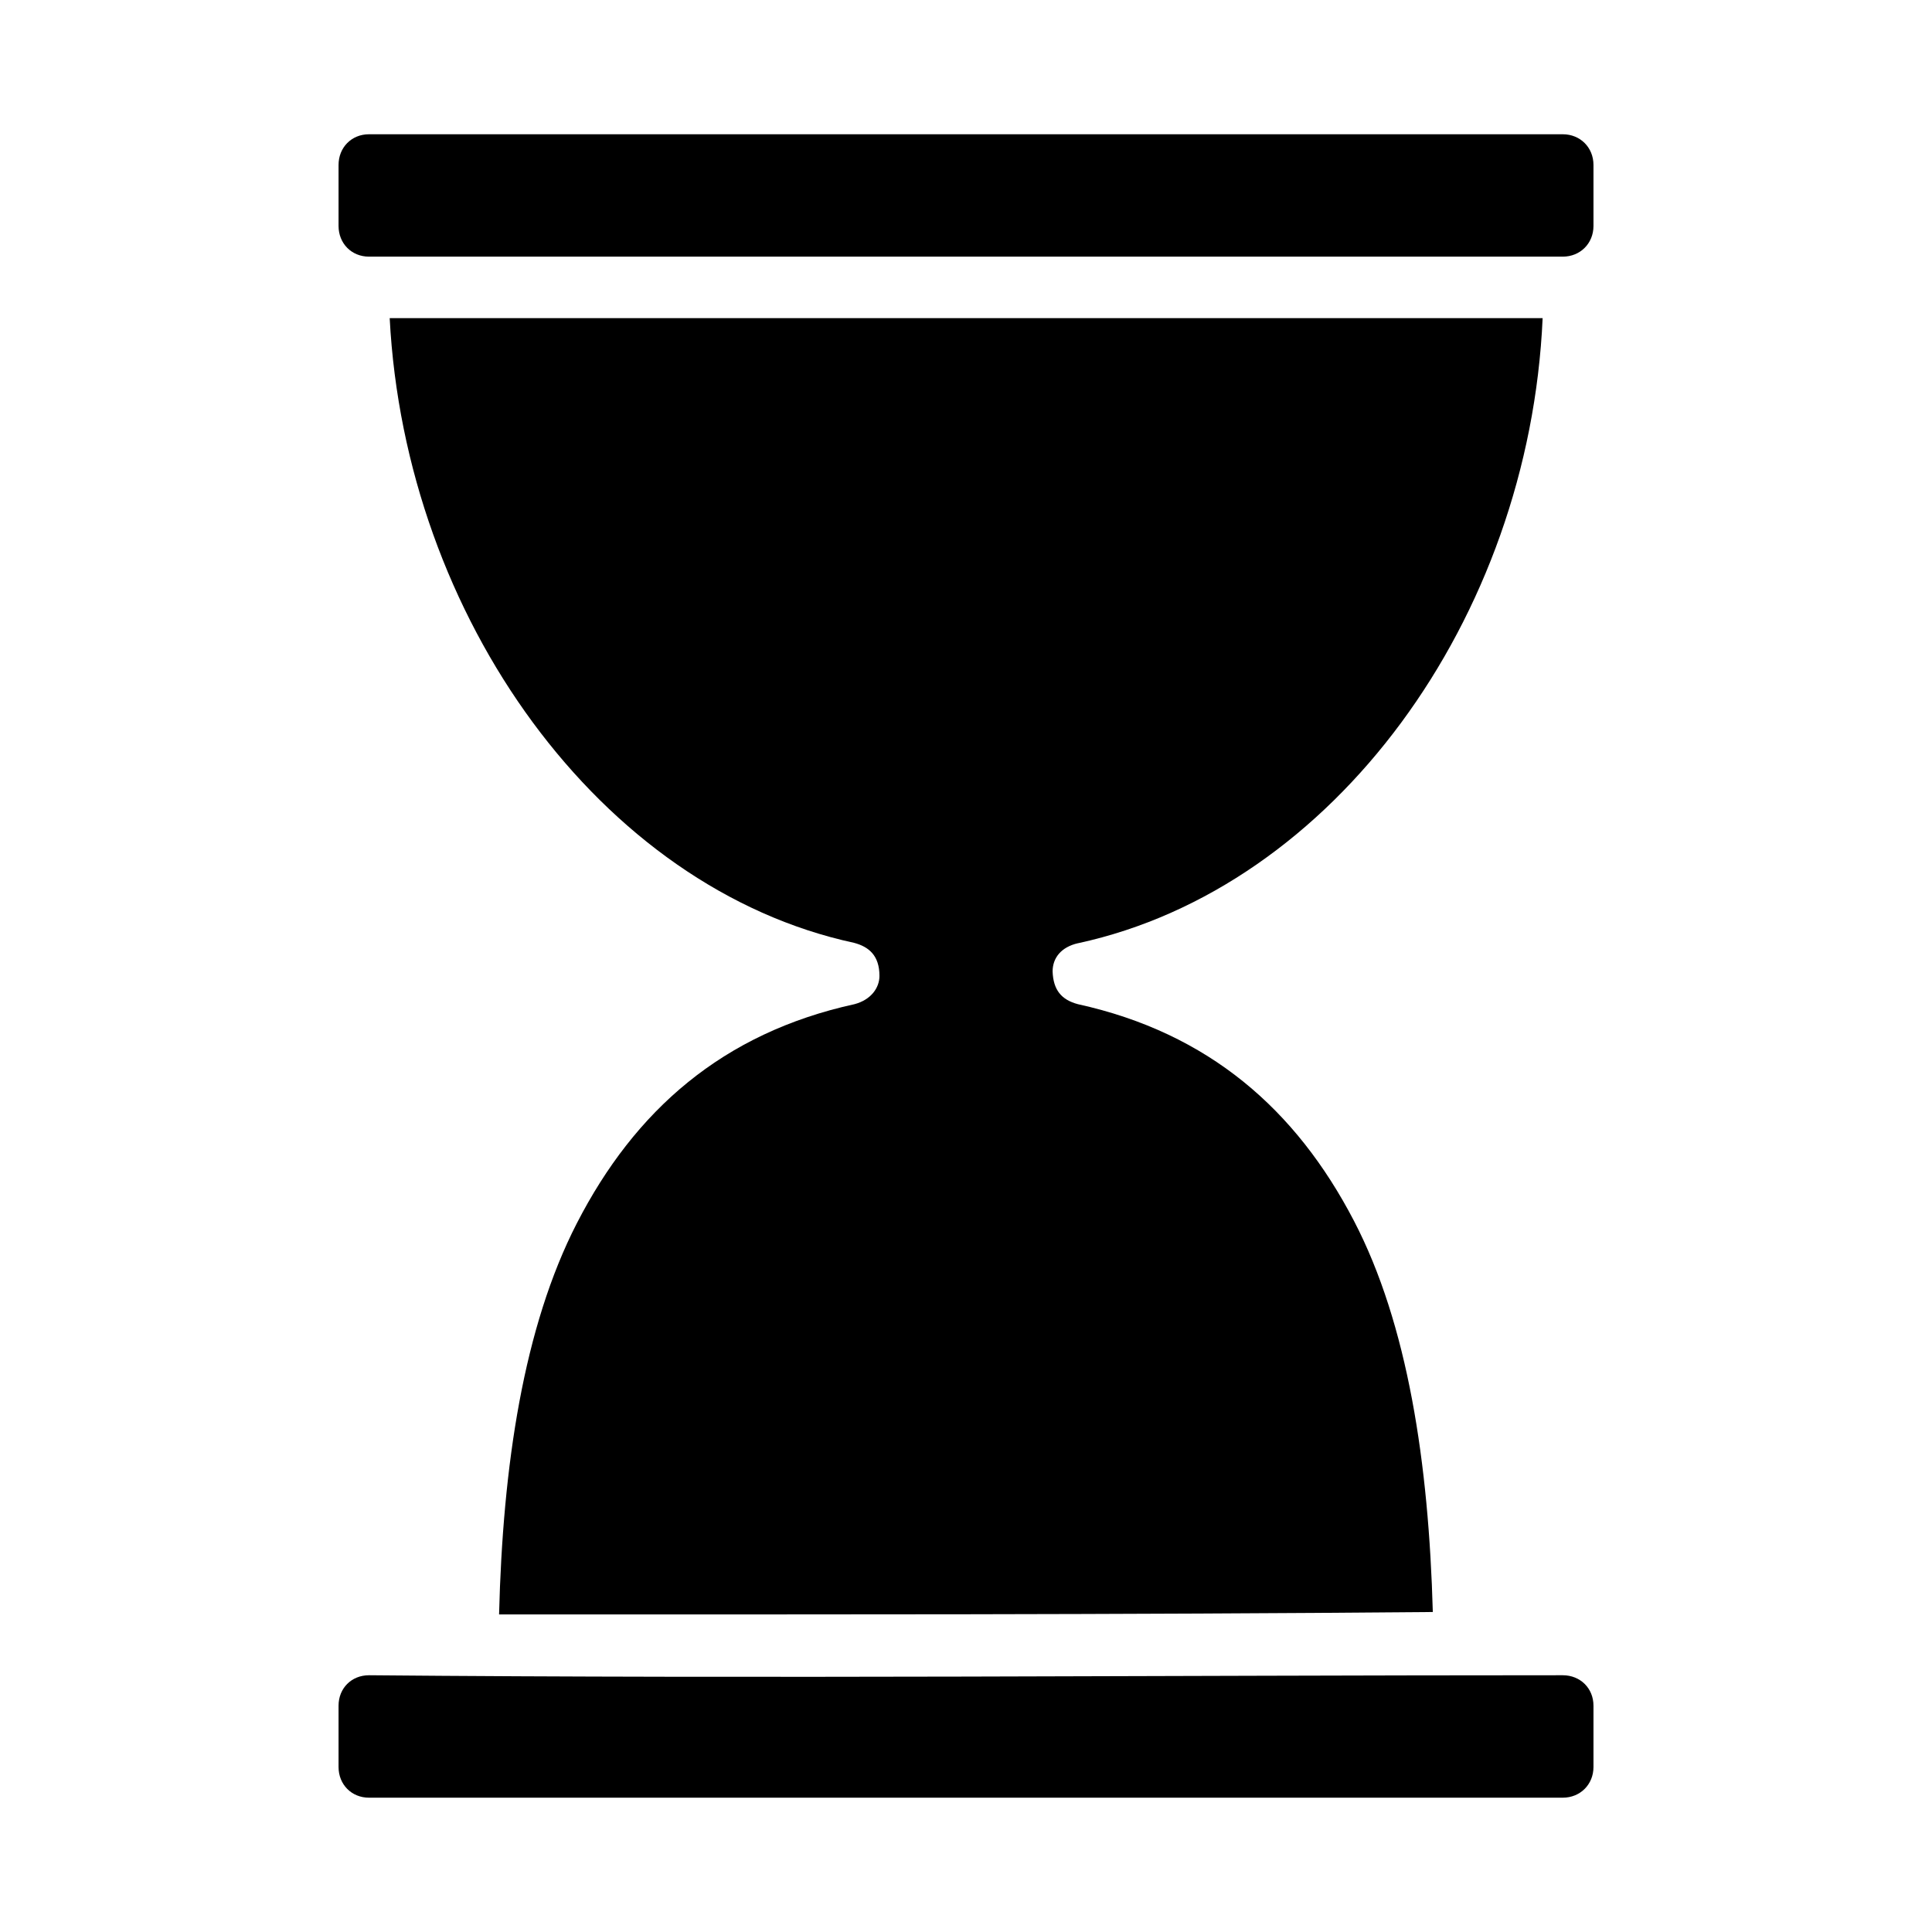 <?xml version="1.0" encoding="UTF-8"?>
<!-- Uploaded to: ICON Repo, www.iconrepo.com, Generator: ICON Repo Mixer Tools -->
<svg fill="#000000" width="800px" height="800px" version="1.1" viewBox="144 144 512 512" xmlns="http://www.w3.org/2000/svg">
 <path d="m241.79 179.58c-4.633 0-8.07 3.504-8.07 8.137v16.16c0 4.633 3.438 8.137 8.07 8.137h316.36c4.633 0 8.137-3.504 8.137-8.137v-16.16c0-4.633-3.504-8.137-8.137-8.137zm5.481 48.727c4.121 79.309 55.891 151.09 123.09 165.56 3.875 1.039 6.703 3.328 6.703 8.766 0 3.078-2.156 6.293-6.586 7.477-35.031 7.676-58.23 28.176-73.586 58.023-14.16 27.523-19.652 64.301-20.633 103.71 82.484 0 164.97 0.09 247.45-0.645-1.086-39.445-6.629-76.238-20.898-103.66-15.352-29.508-38.484-49.789-73.176-57.426-4.379-1.172-6.508-3.781-6.684-8.668 0-3.559 2.234-6.469 6.75-7.492 0.027-0.004 0.031 0.004 0.051 0 67.629-14.68 119.52-85.895 123.06-165.65zm-5.481 359.65c-4.633 0-8.07 3.438-8.07 8.07v16.242c0 4.637 3.438 8.137 8.07 8.137h316.36c4.633 0 8.137-3.504 8.137-8.137v-16.242c0-4.633-3.504-8.07-8.137-8.07-105.4 0-211.35 0.949-316.36 0z"/>
</svg>